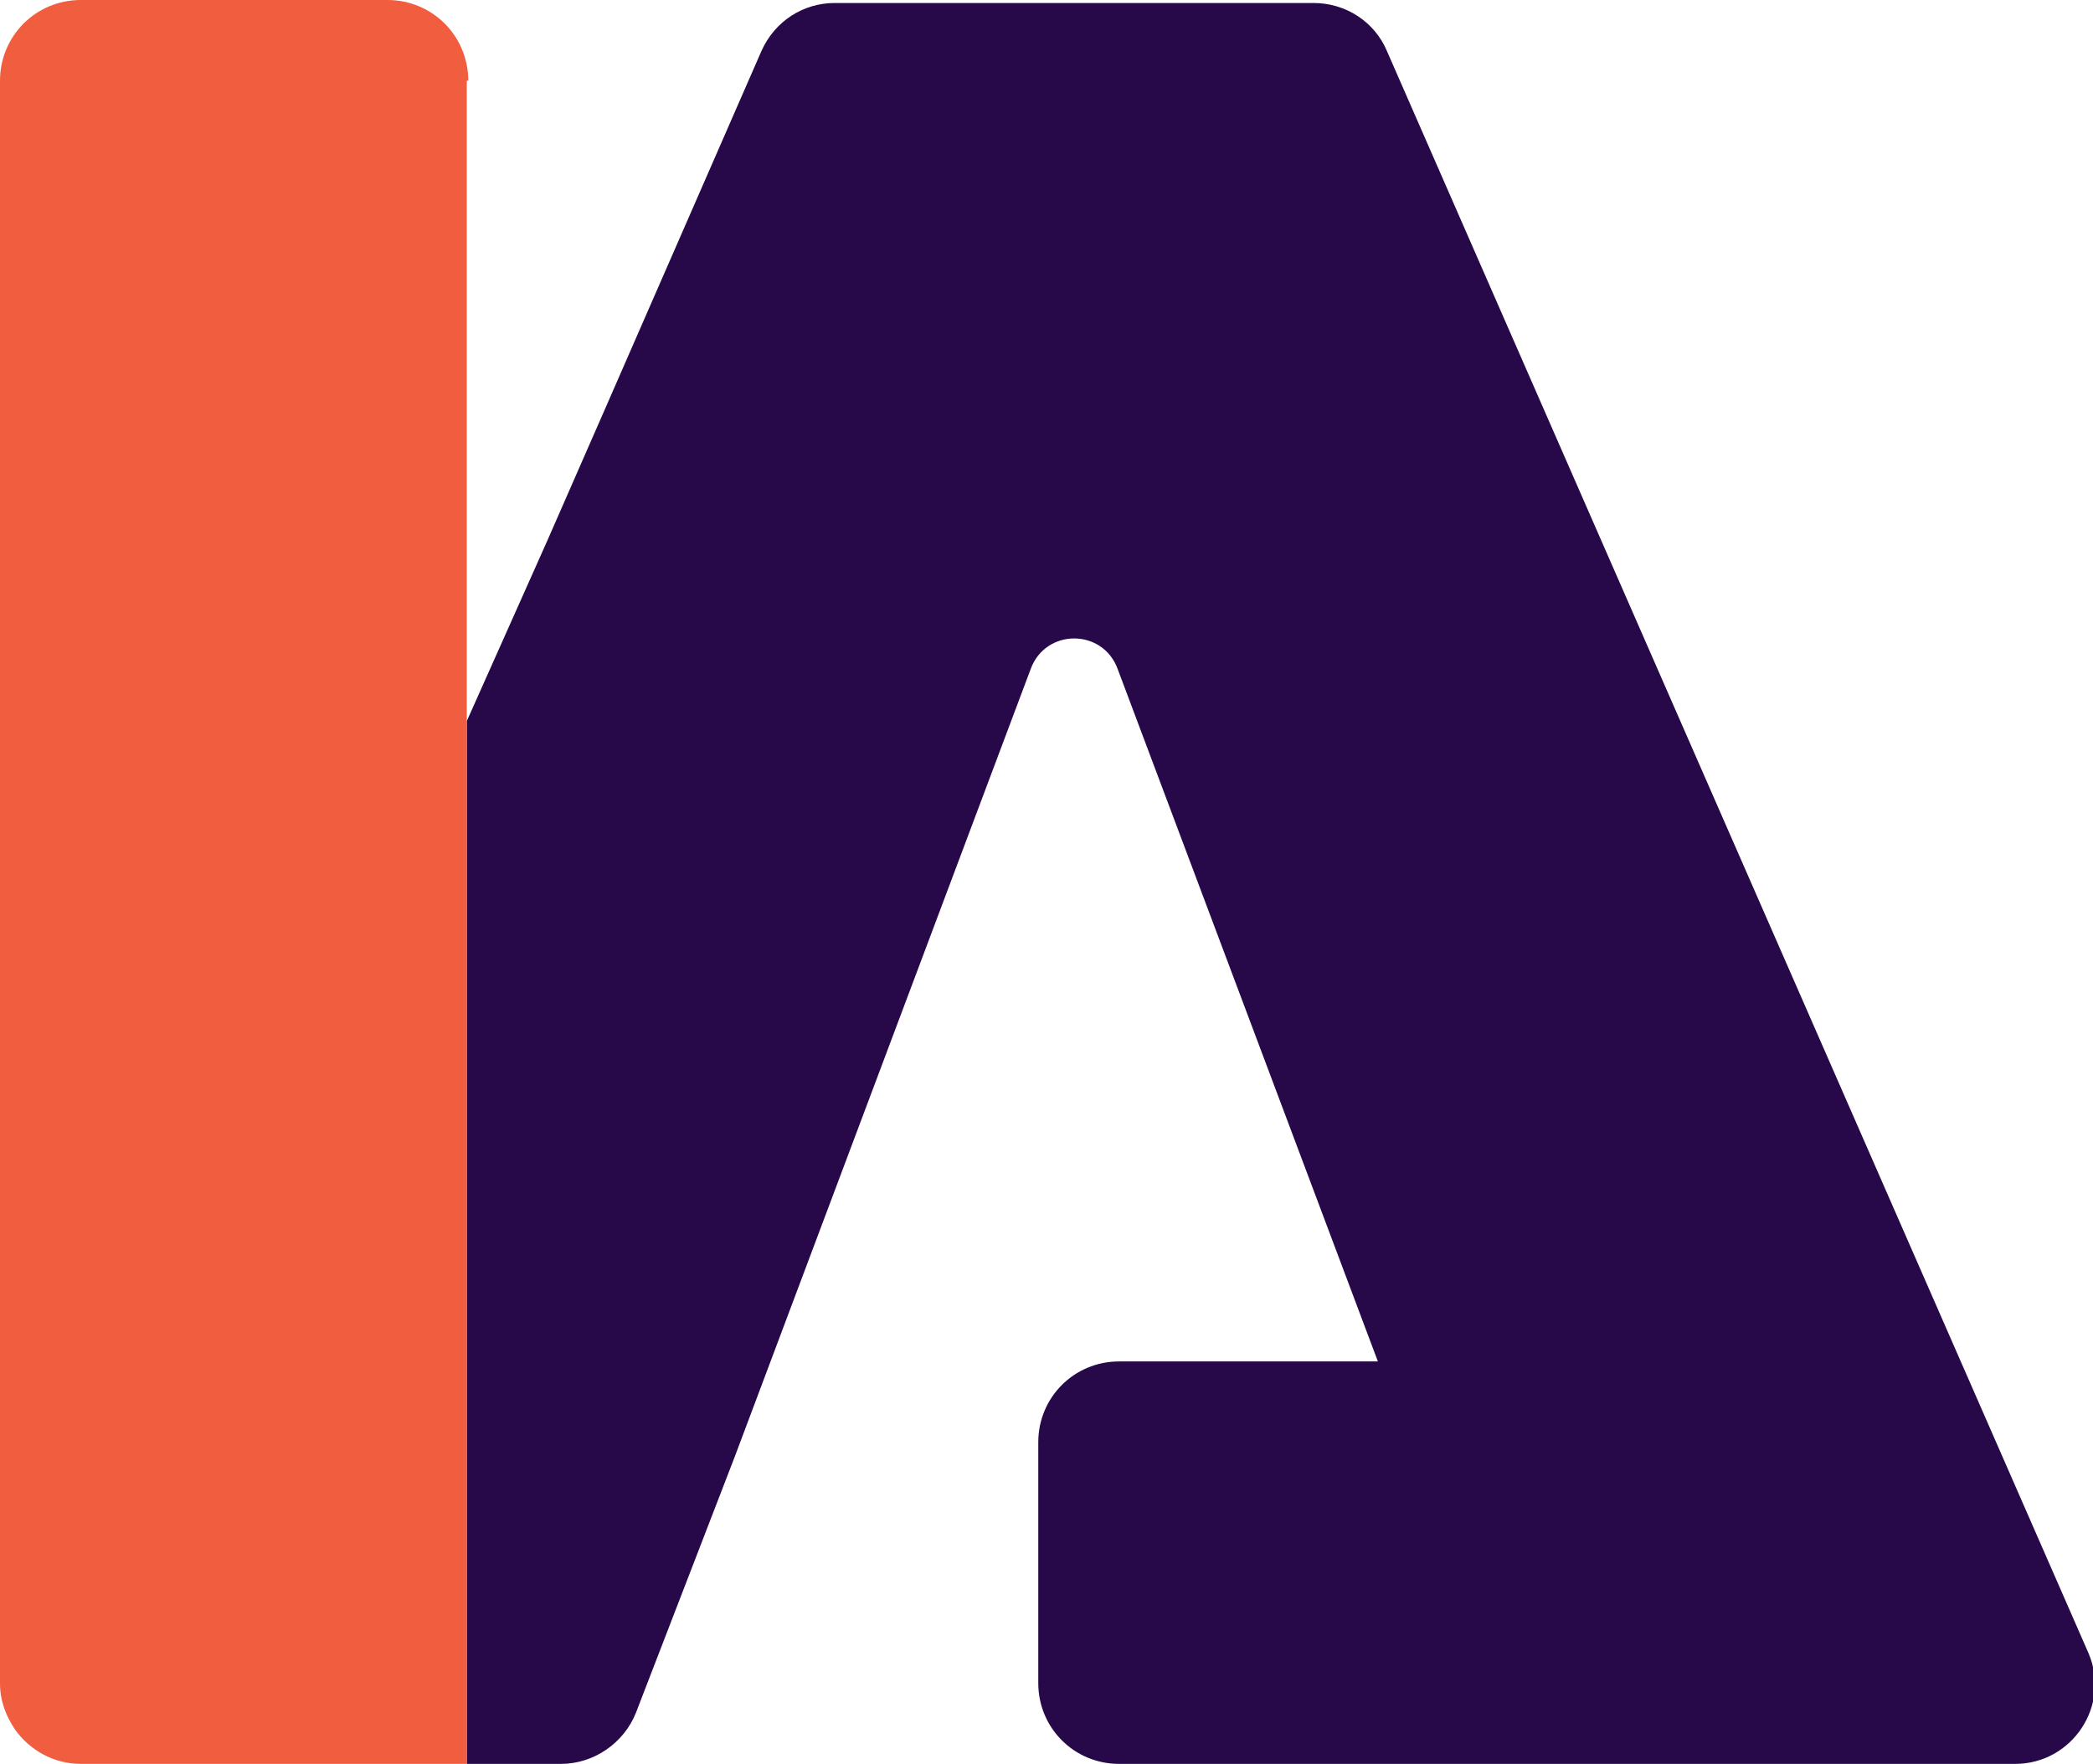 <svg xmlns="http://www.w3.org/2000/svg" id="Layer_2" viewBox="0 0 13.99 11.79"><defs><style>.cls-1{fill:#270949;}.cls-2{fill:#f15d3f;}</style></defs><g id="Illustration"><path class="cls-1" d="M3.12,11.79h.63c.22,0,.42-.14.5-.34l.66-1.71h0l1.98-5.27c.1-.27.48-.27.58,0l1.74,4.63h-1.73c-.3,0-.54.24-.54.54v1.61c0,.3.24.54.54.54h5.99c.38,0,.64-.39.49-.74L9.27.34c-.08-.19-.27-.32-.49-.32h-3.2c-.21,0-.4.12-.49.32l-1.04,2.38-.39.89-.54,1.21v6.97h.03s-.01,0-.02,0h0Z"></path><path class="cls-2" d="M3.12.54v11.25H.91s-.37,0-.37,0c-.18,0-.34-.09-.44-.23-.06-.09-.1-.19-.1-.31V.54C0,.24.24,0,.54,0h2.05c.3,0,.54.24.54.54Z"></path></g></svg>
